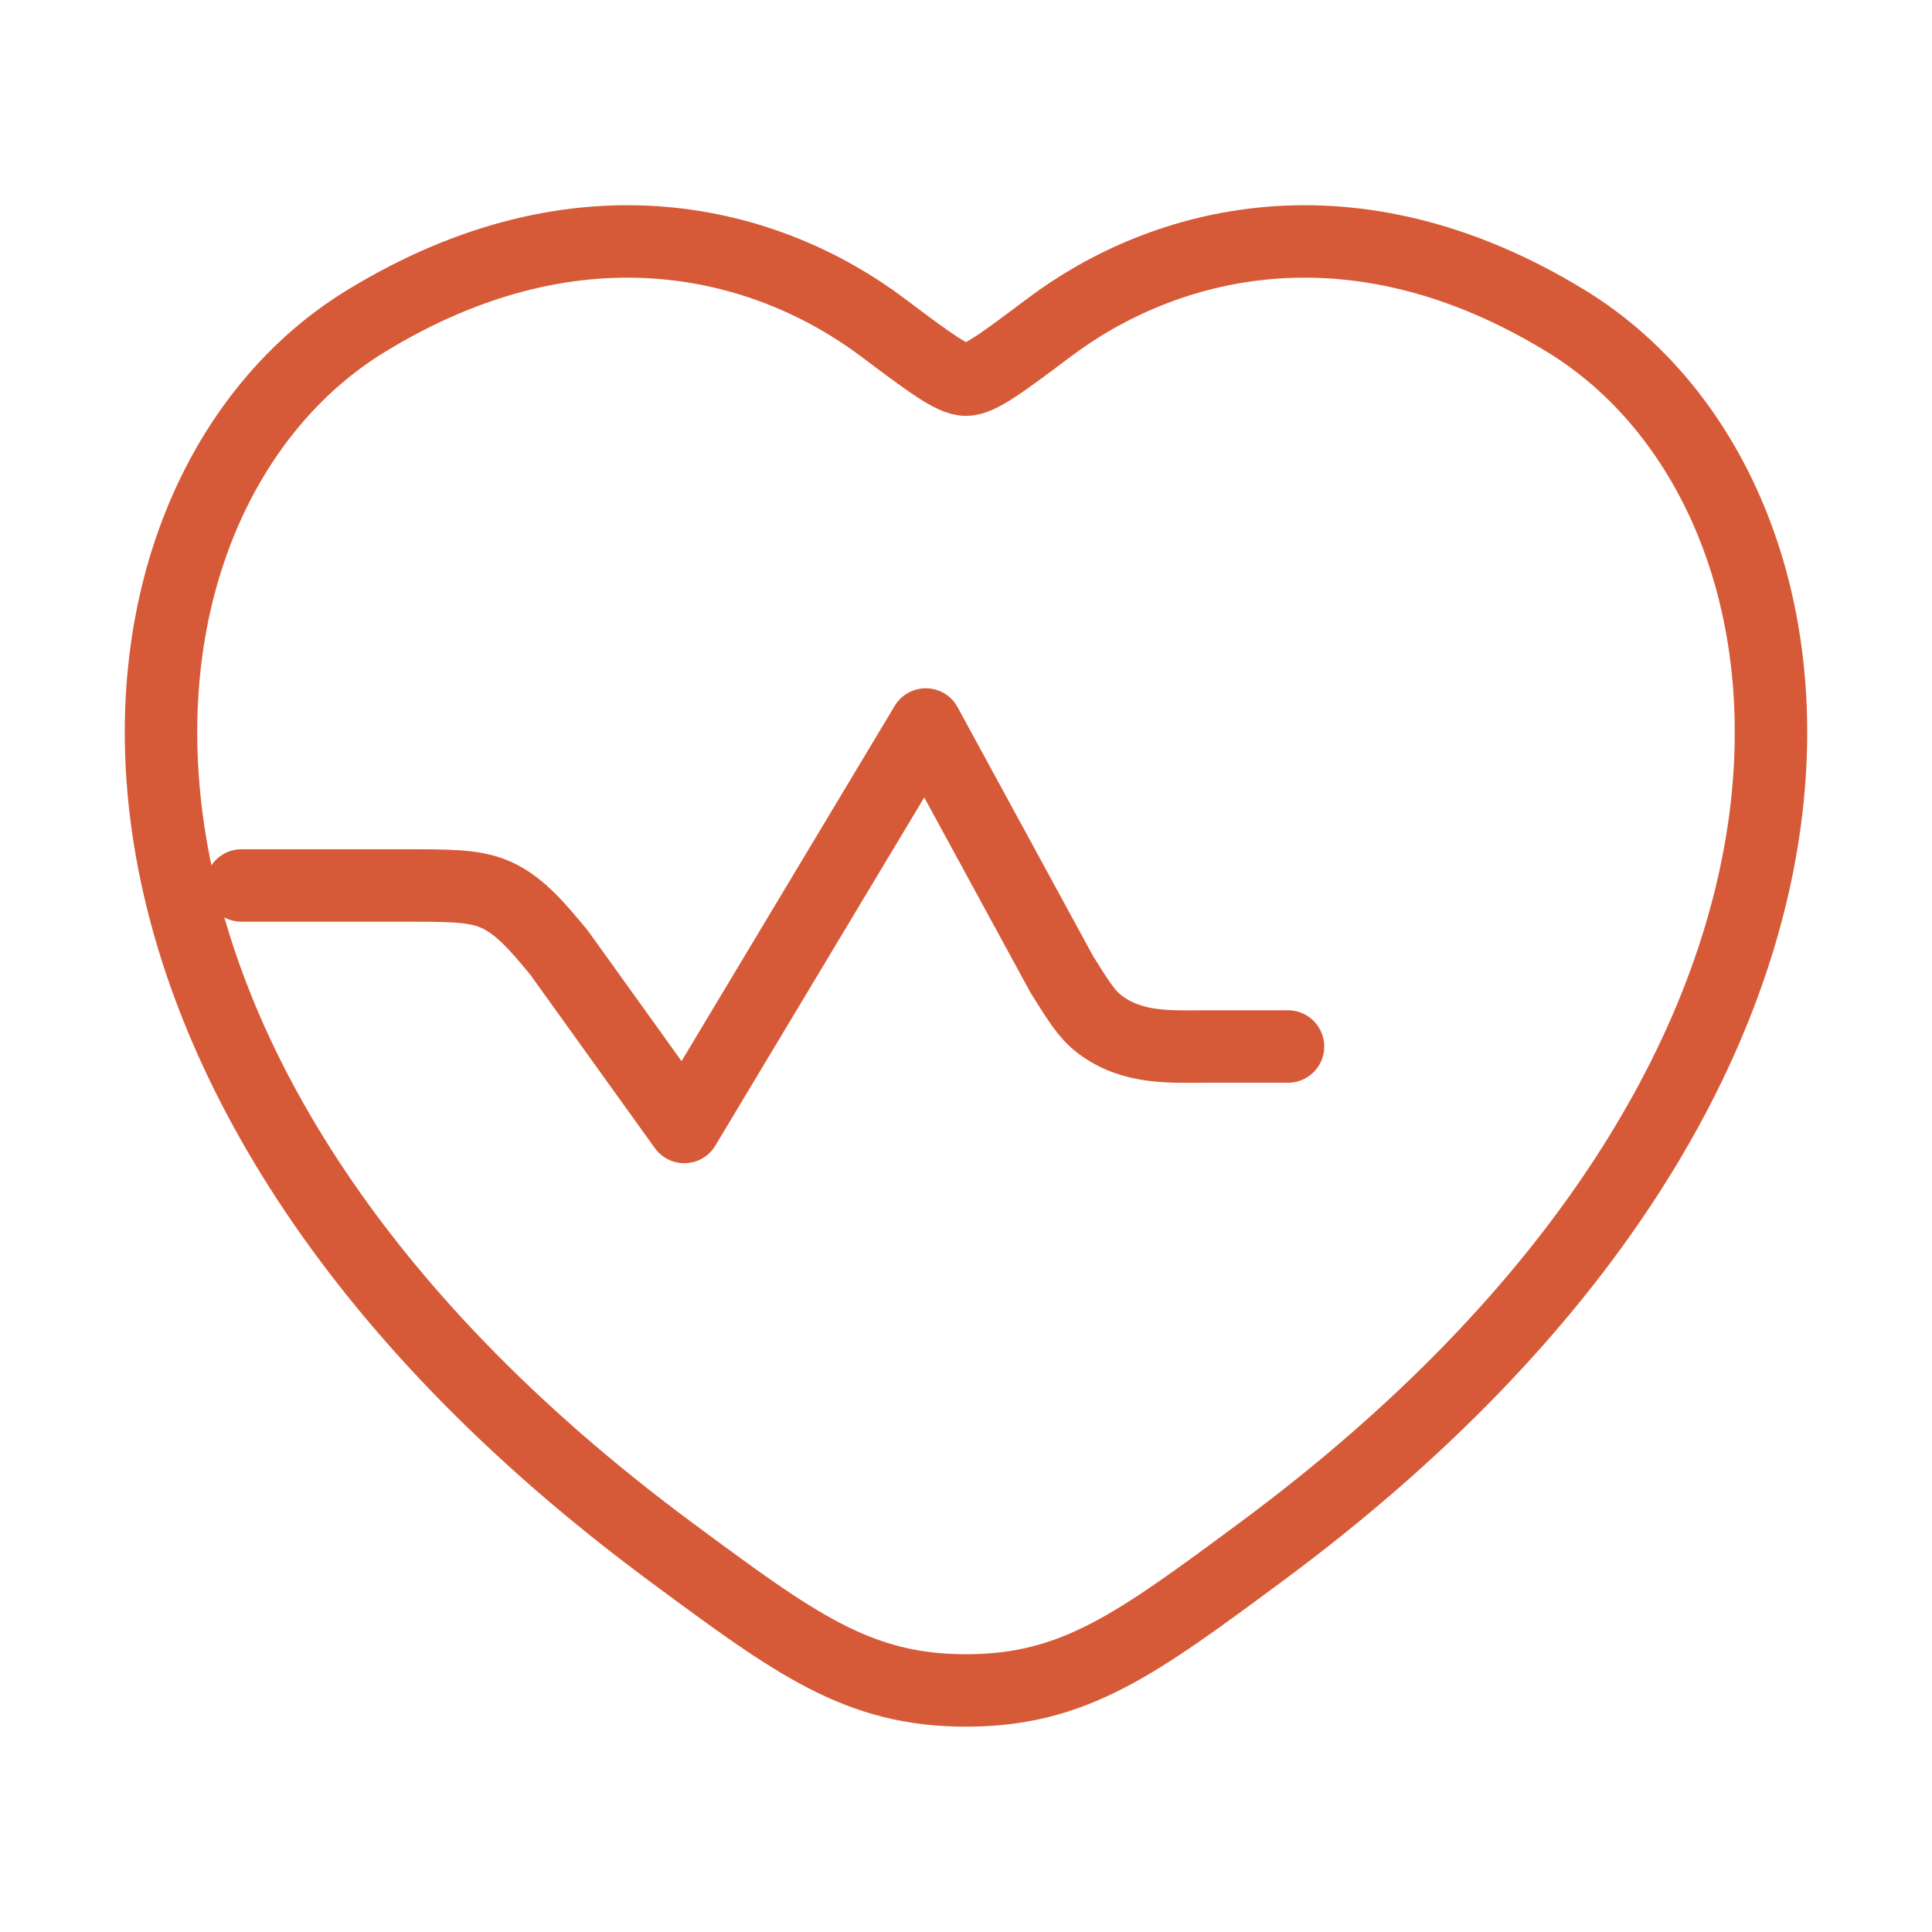 <?xml version="1.0" encoding="UTF-8"?> <svg xmlns="http://www.w3.org/2000/svg" width="40" height="40" viewBox="0 0 40 40" fill="none"><path d="M32.438 6.656C27.968 3.914 24.067 5.019 21.724 6.779C20.763 7.501 20.283 7.861 20 7.861C19.717 7.861 19.237 7.501 18.276 6.779C15.933 5.019 12.032 3.914 7.562 6.656C1.697 10.254 0.37 22.124 13.899 32.138C16.476 34.045 17.765 34.999 20 34.999C22.235 34.999 23.524 34.045 26.101 32.138C39.63 22.124 38.303 10.254 32.438 6.656Z" stroke="#D75A38" stroke-width="1.5" stroke-linecap="round"></path><path d="M26.667 21.667H25C24.241 21.667 23.442 21.725 22.761 21.202C22.502 21.003 22.329 20.727 21.985 20.176L19.167 15L14.167 23.333L11.572 19.72C11.145 19.208 10.729 18.688 10.164 18.483C9.753 18.333 9.28 18.333 8.333 18.333H5" stroke="#D75A38" stroke-width="1.5" stroke-linecap="round" stroke-linejoin="round"></path></svg> 
